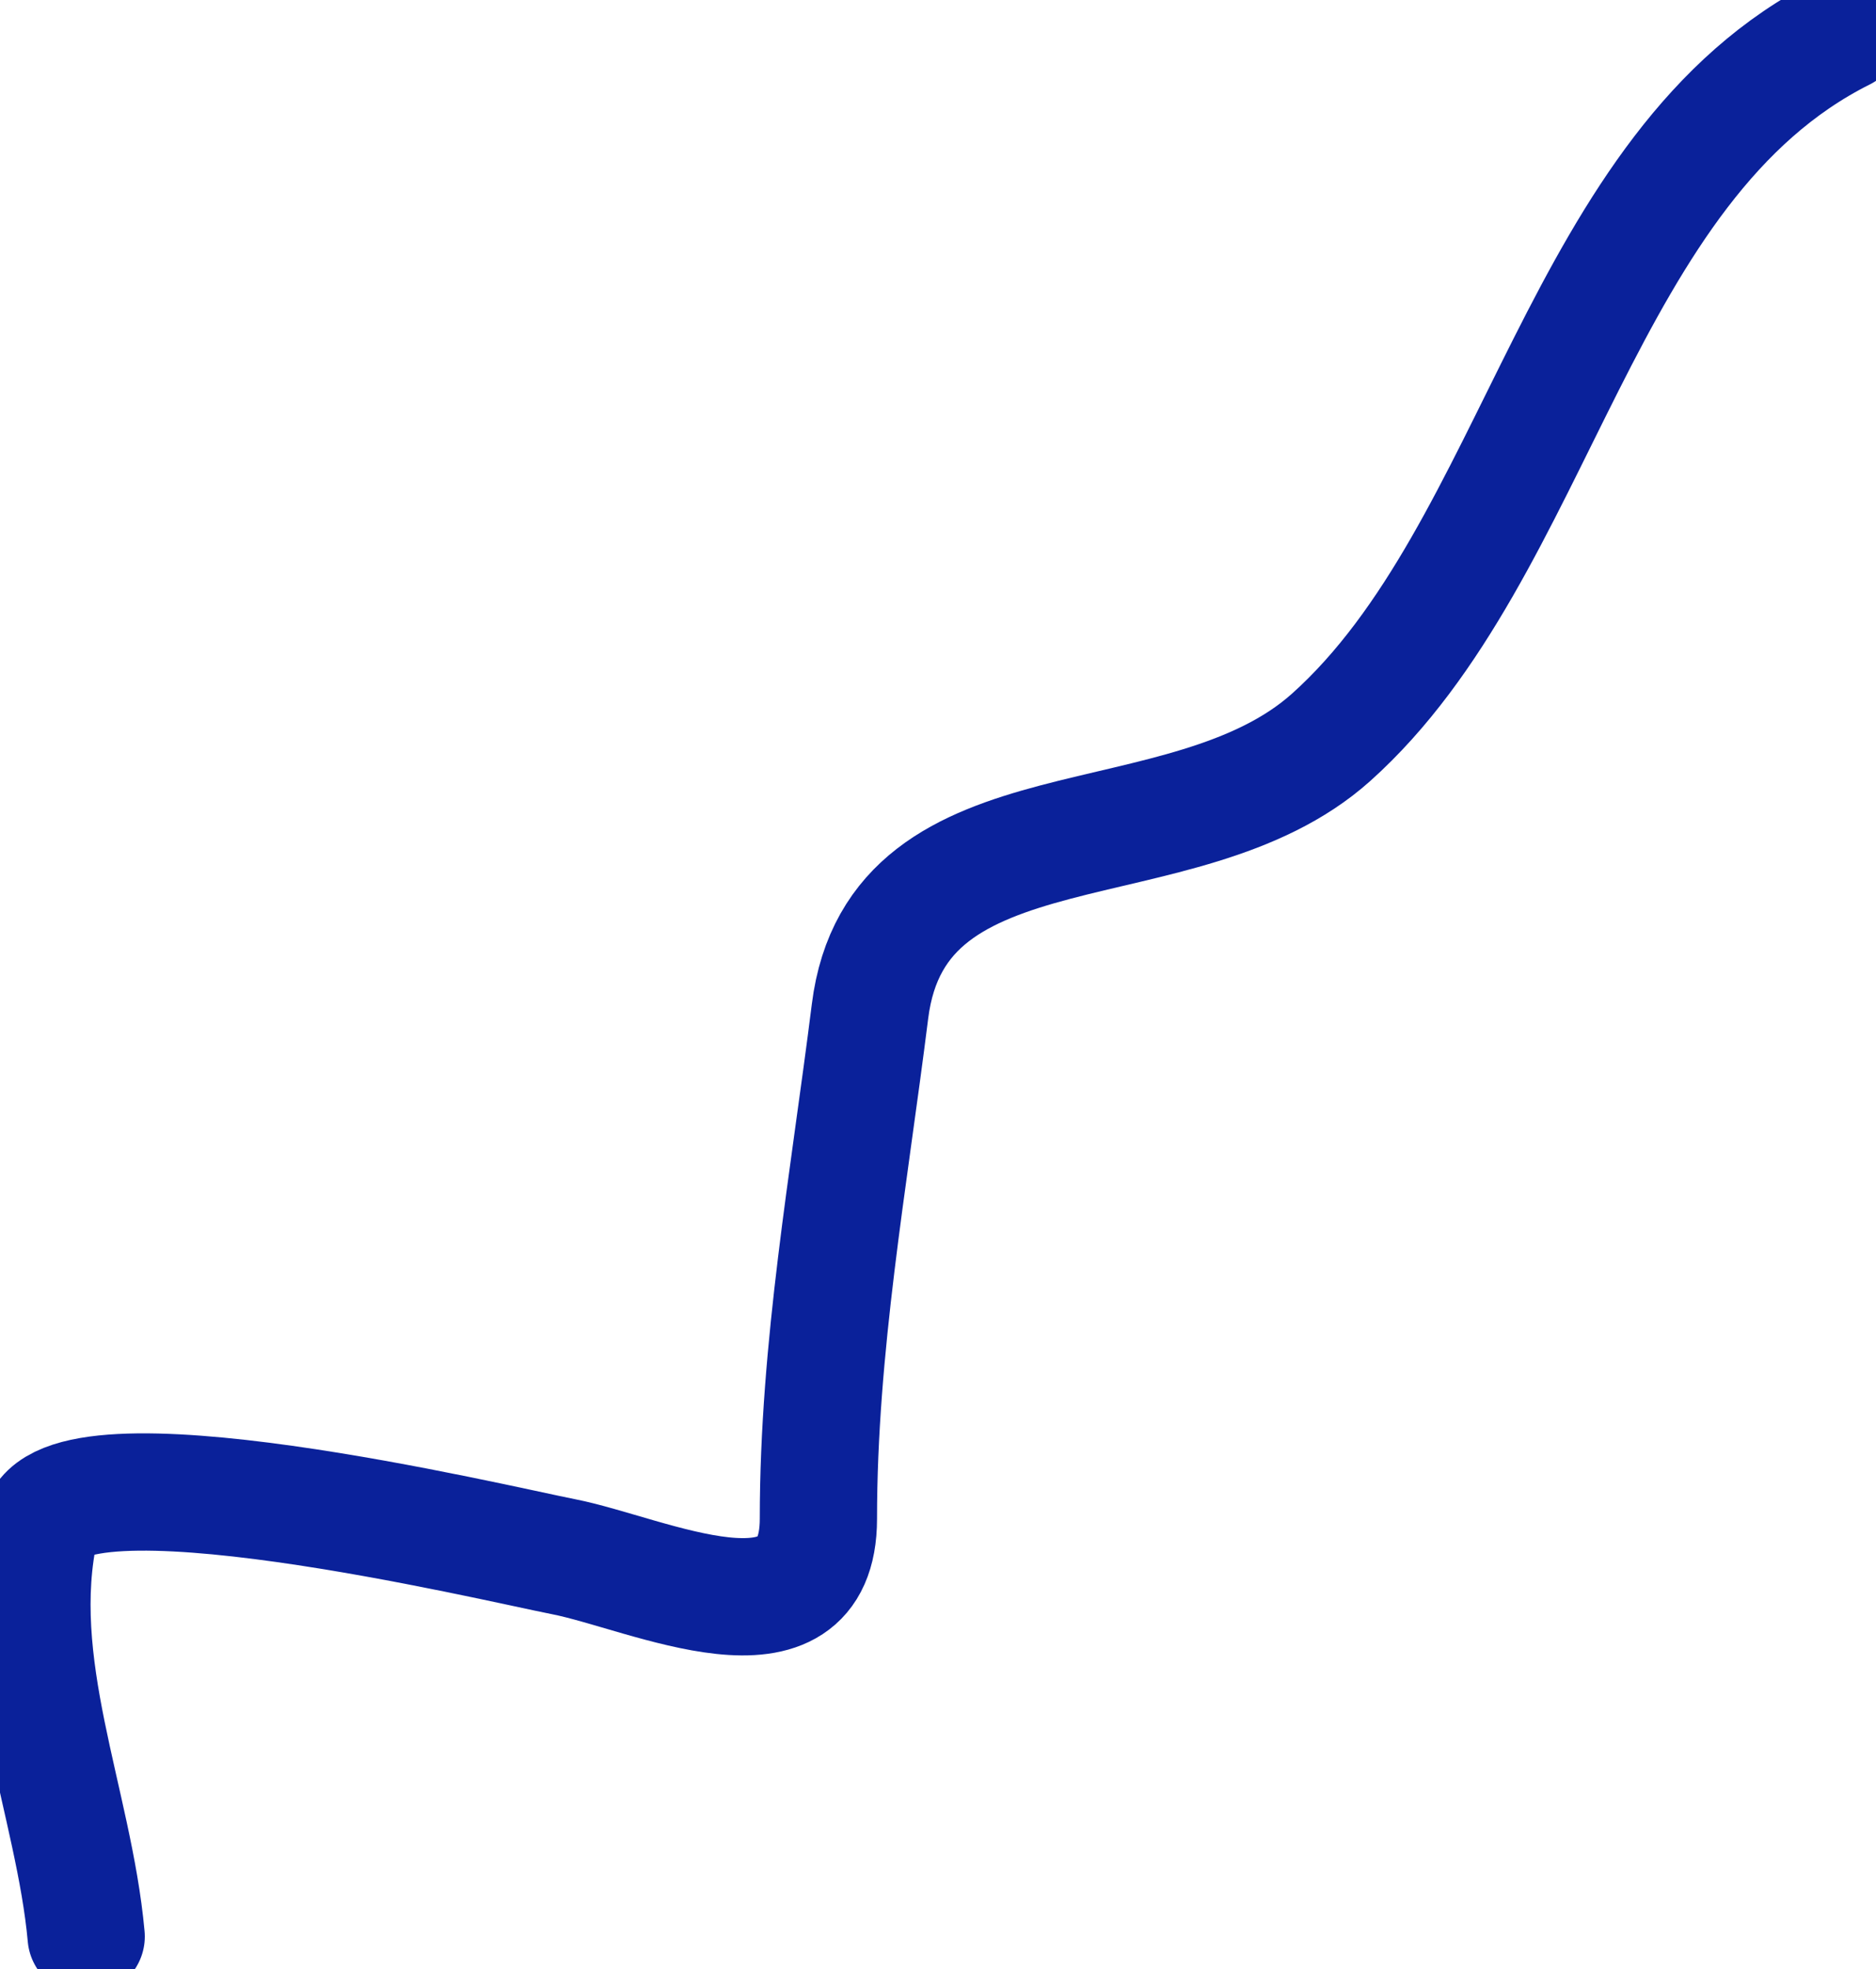 <?xml version="1.0" encoding="UTF-8"?> <svg xmlns="http://www.w3.org/2000/svg" viewBox="0 0 16.00 16.79"><path fill="none" stroke="#0A219A" fill-opacity="1" stroke-width="1" stroke-opacity="1" stroke-linecap="round" id="tSvg32e30c500c" title="Path 4" d="M0.735 16.51C0.631 15.363 0.081 14.193 0.342 13.018C0.509 12.267 4.237 13.161 4.806 13.272C5.525 13.413 6.98 14.124 6.98 12.948C6.98 11.485 7.239 10.069 7.42 8.623C7.652 6.763 10.092 7.413 11.352 6.287C13.136 4.69 13.461 1.404 15.723 0.273"></path></svg> 